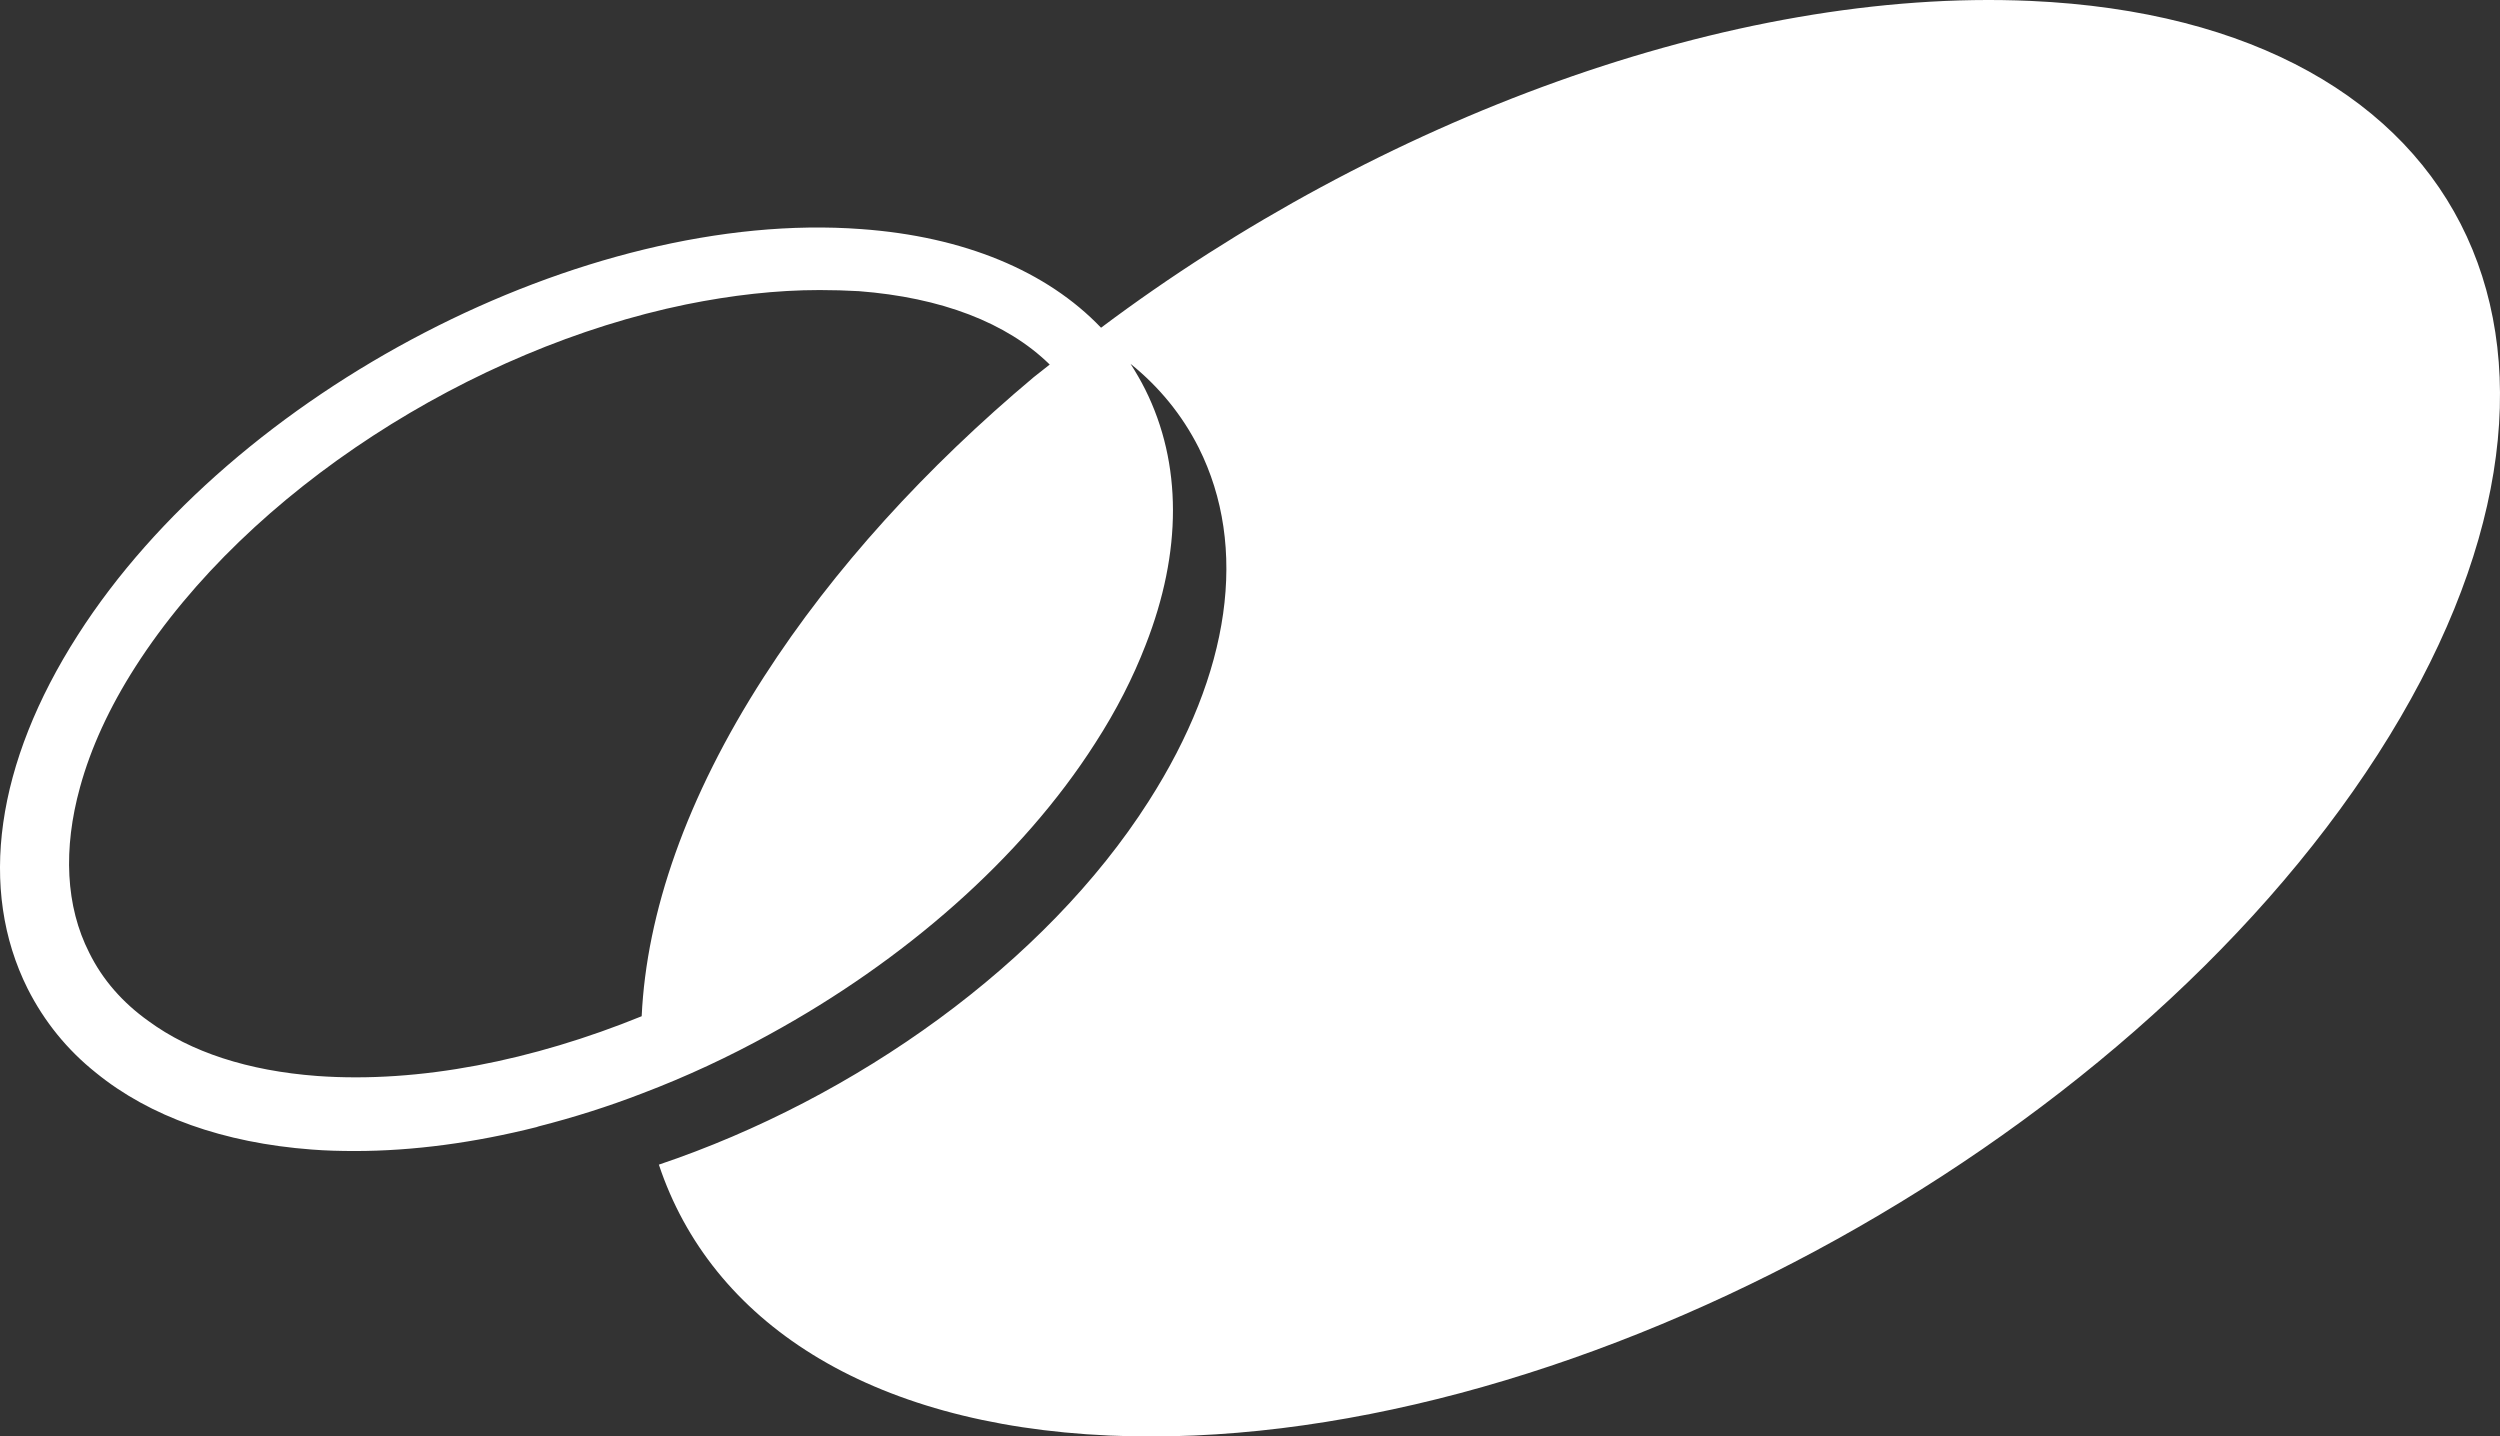 <?xml version="1.0" encoding="UTF-8"?>
<svg width="181px" height="104px" viewBox="0 0 181 104" version="1.1" xmlns="http://www.w3.org/2000/svg" xmlns:xlink="http://www.w3.org/1999/xlink">
    <rect x="0" y="0" width="181" height="104" fill="#333333" stroke="none"/>
    <!-- Generator: Sketch 64 (93537) - https://sketch.com -->
    <title>Fill 8@3x</title>
    <desc>Created with Sketch.</desc>
    <g id="Symbols" stroke="none" stroke-width="1" fill="none" fill-rule="evenodd">
        <g id="challenge-strip" transform="translate(-50, -300)" fill="#FFFFFF">
            <g id="Stroke-1-Copy">
                <path d="M72.963,377.901 C67.954,377.527 63.803,376.168 60.749,373.923 C58.874,372.587 57.427,370.935 56.463,368.983 C54.749,365.618 54.561,361.453 55.794,356.994 C56.57,354.163 57.91,351.226 59.811,348.262 C68.008,335.472 84.187,325.222 99.672,322.041 C102.964,321.374 106.205,321 109.339,321 C110.303,321 111.241,321.027 112.181,321.08 C118.125,321.537 122.895,323.35 126,326.394 C125.625,326.687 125.223,327.008 124.848,327.302 C117.083,333.817 110.357,341.16 105.321,348.983 C99.672,357.741 96.803,366.126 96.458,373.575 C88.58,376.78 80.356,378.435 72.963,377.901 M196.999,300.066 C175.363,299.107 149.781,308.675 129.716,323.727 C125.795,319.624 119.792,317.122 112.349,316.586 C92.34,315.094 66.942,328.284 55.633,345.979 C49.681,355.276 48.403,364.389 52.002,371.583 C53.203,373.957 54.857,376.006 56.967,377.685 C60.835,380.829 66.171,382.747 72.571,383.227 C73.585,383.307 74.628,383.334 75.693,383.334 C79.934,383.334 84.39,382.724 88.848,381.602 C88.898,381.575 88.952,381.575 89.005,381.548 C91.516,380.909 94.047,380.11 96.528,379.15 C99.676,377.954 102.771,376.515 105.762,374.86 C115.39,369.585 123.927,362.204 129.289,353.81 C130.837,351.415 132.037,349.041 132.944,346.696 C135.586,339.955 135.586,333.56 132.918,328.204 C132.598,327.564 132.224,326.925 131.851,326.341 C133.931,328.017 135.586,330.042 136.786,332.414 C140.388,339.608 139.11,348.721 133.158,358.02 C125.664,369.771 111.948,379.523 97.702,384.32 C101.464,395.62 112.776,403.161 130.303,403.933 C162.611,405.372 203.722,383.307 222.157,354.61 C240.565,325.939 229.307,301.505 196.999,300.066" id="Fill-8"></path>
            </g>
        </g>
    </g>
</svg>